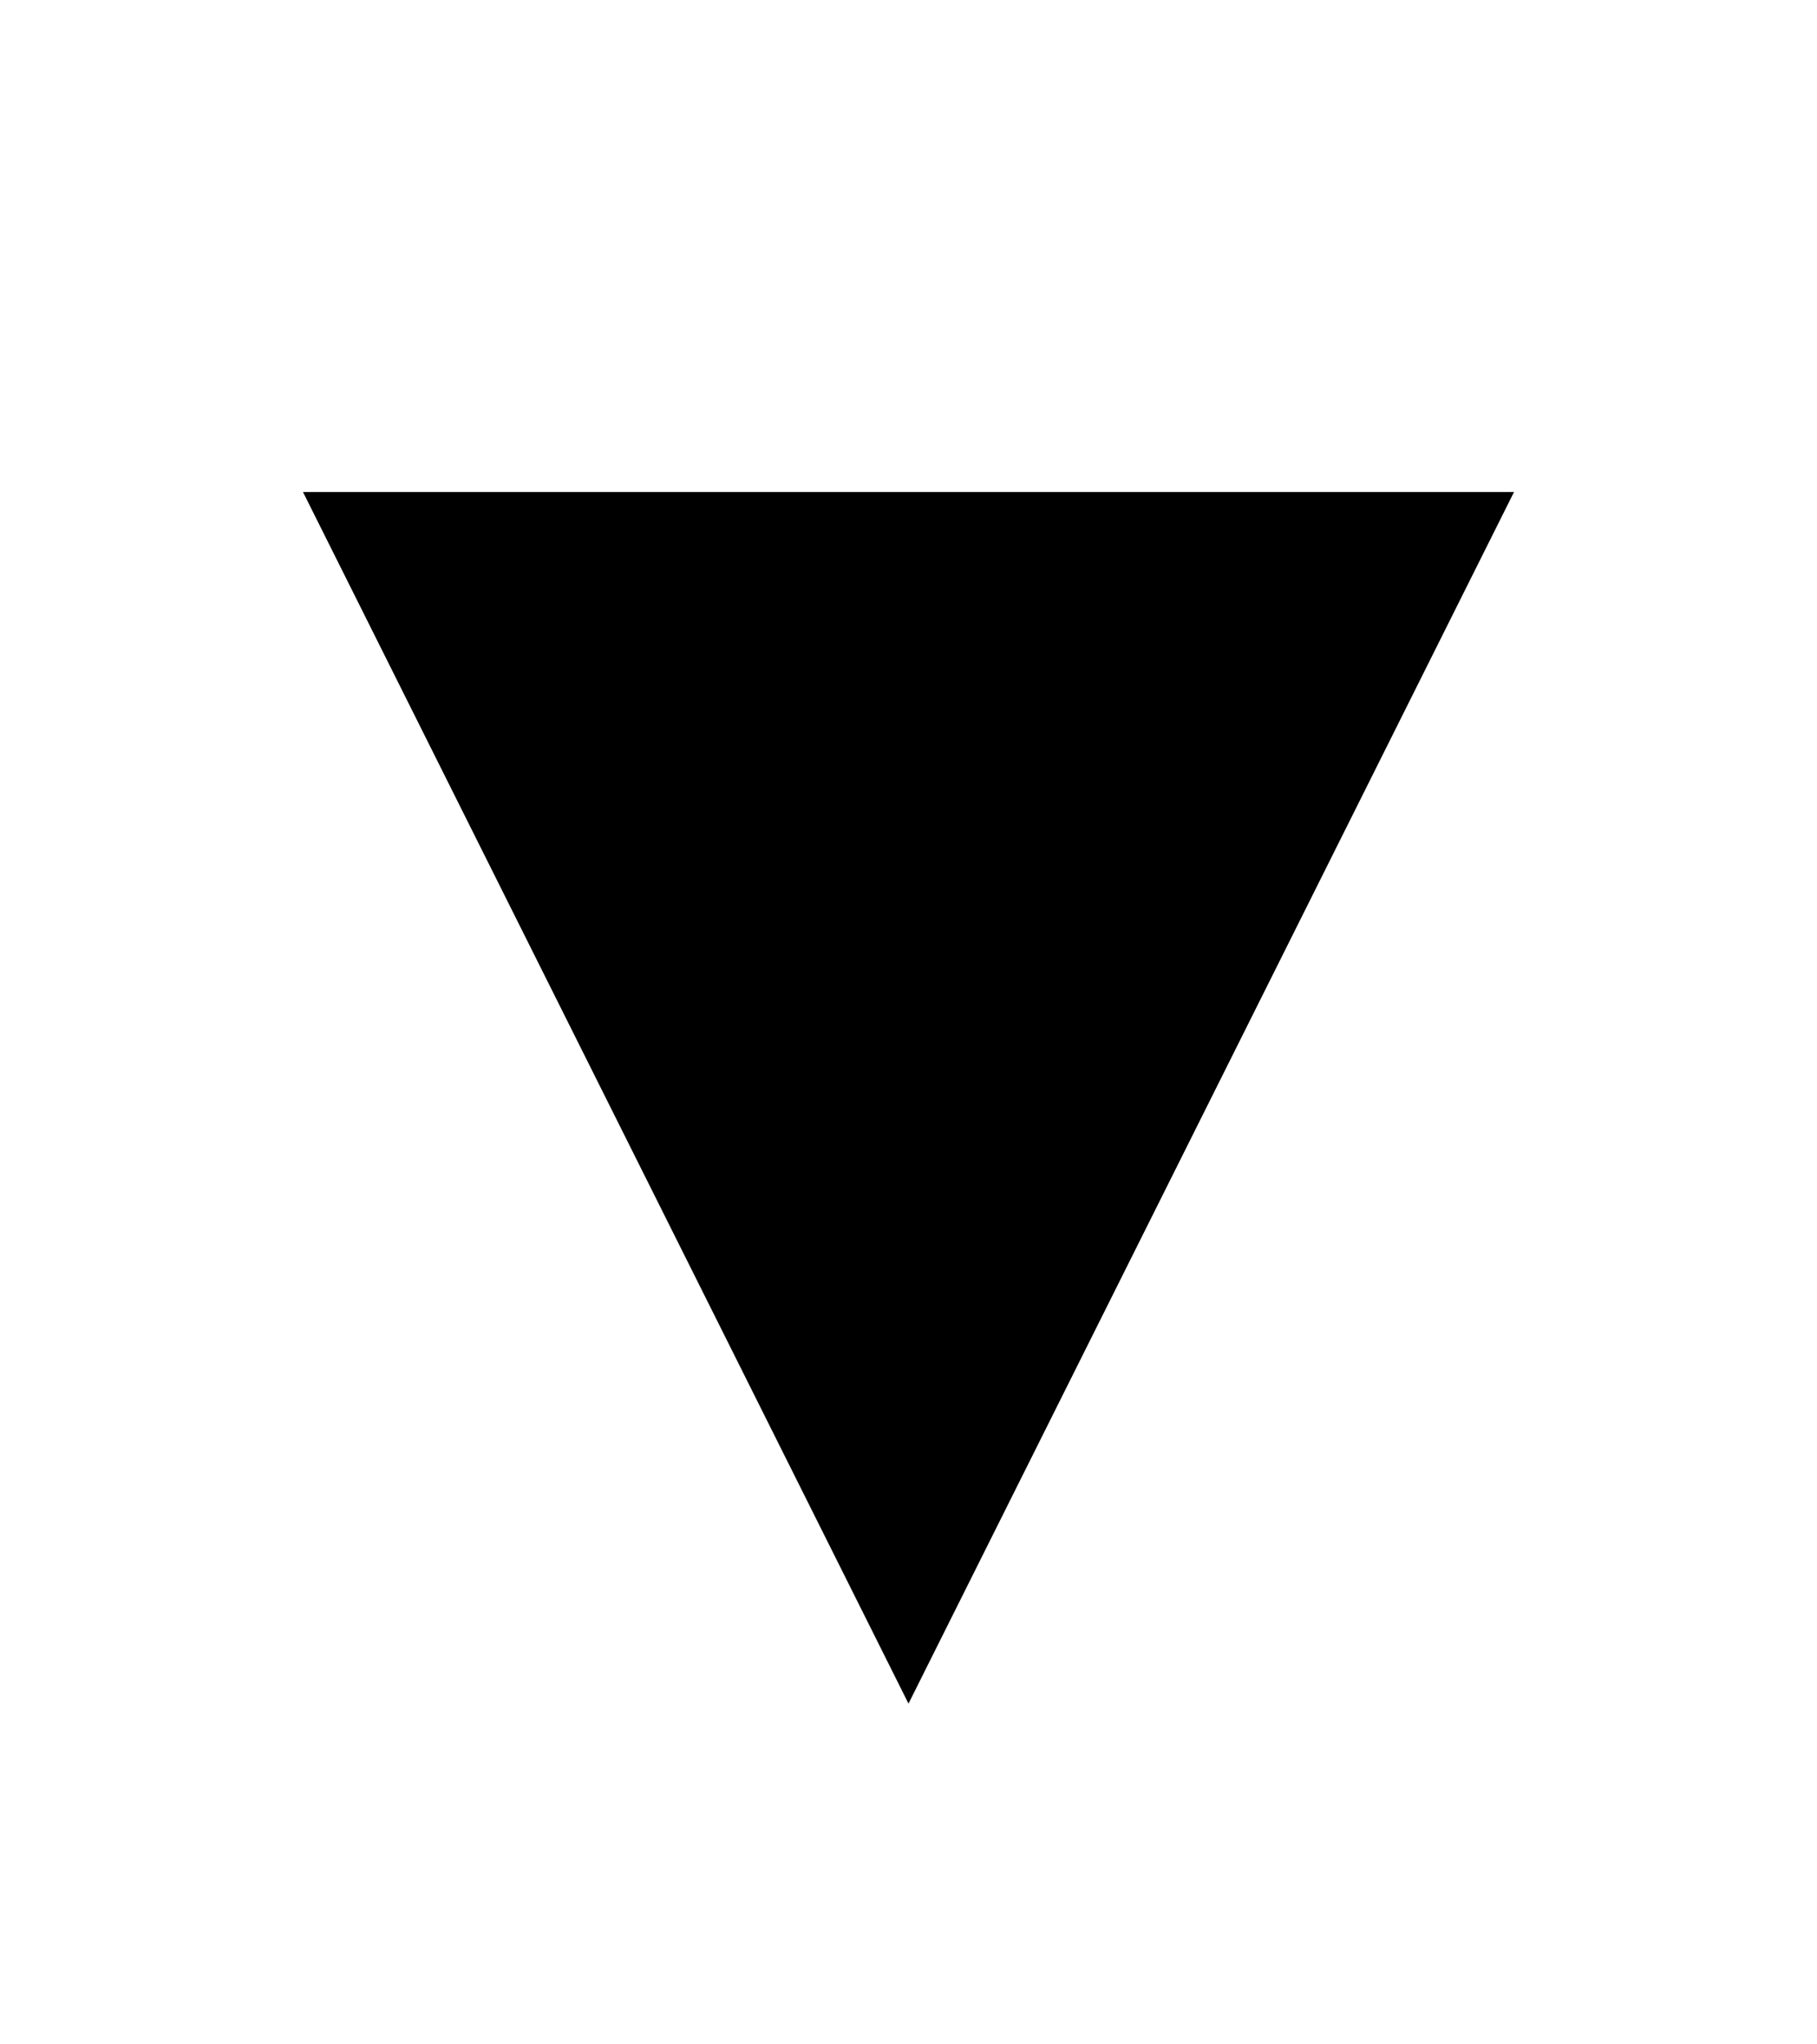 <svg width="8" height="9" viewBox="0 0 8 9" fill="none" xmlns="http://www.w3.org/2000/svg">
<g id="Small arrow">
<path id="Rectangle 19" d="M6.666 2.166L4 7.5L1.334 2.166L4 2.166L6.666 2.166Z" fill="black"/>
</g>
</svg>

